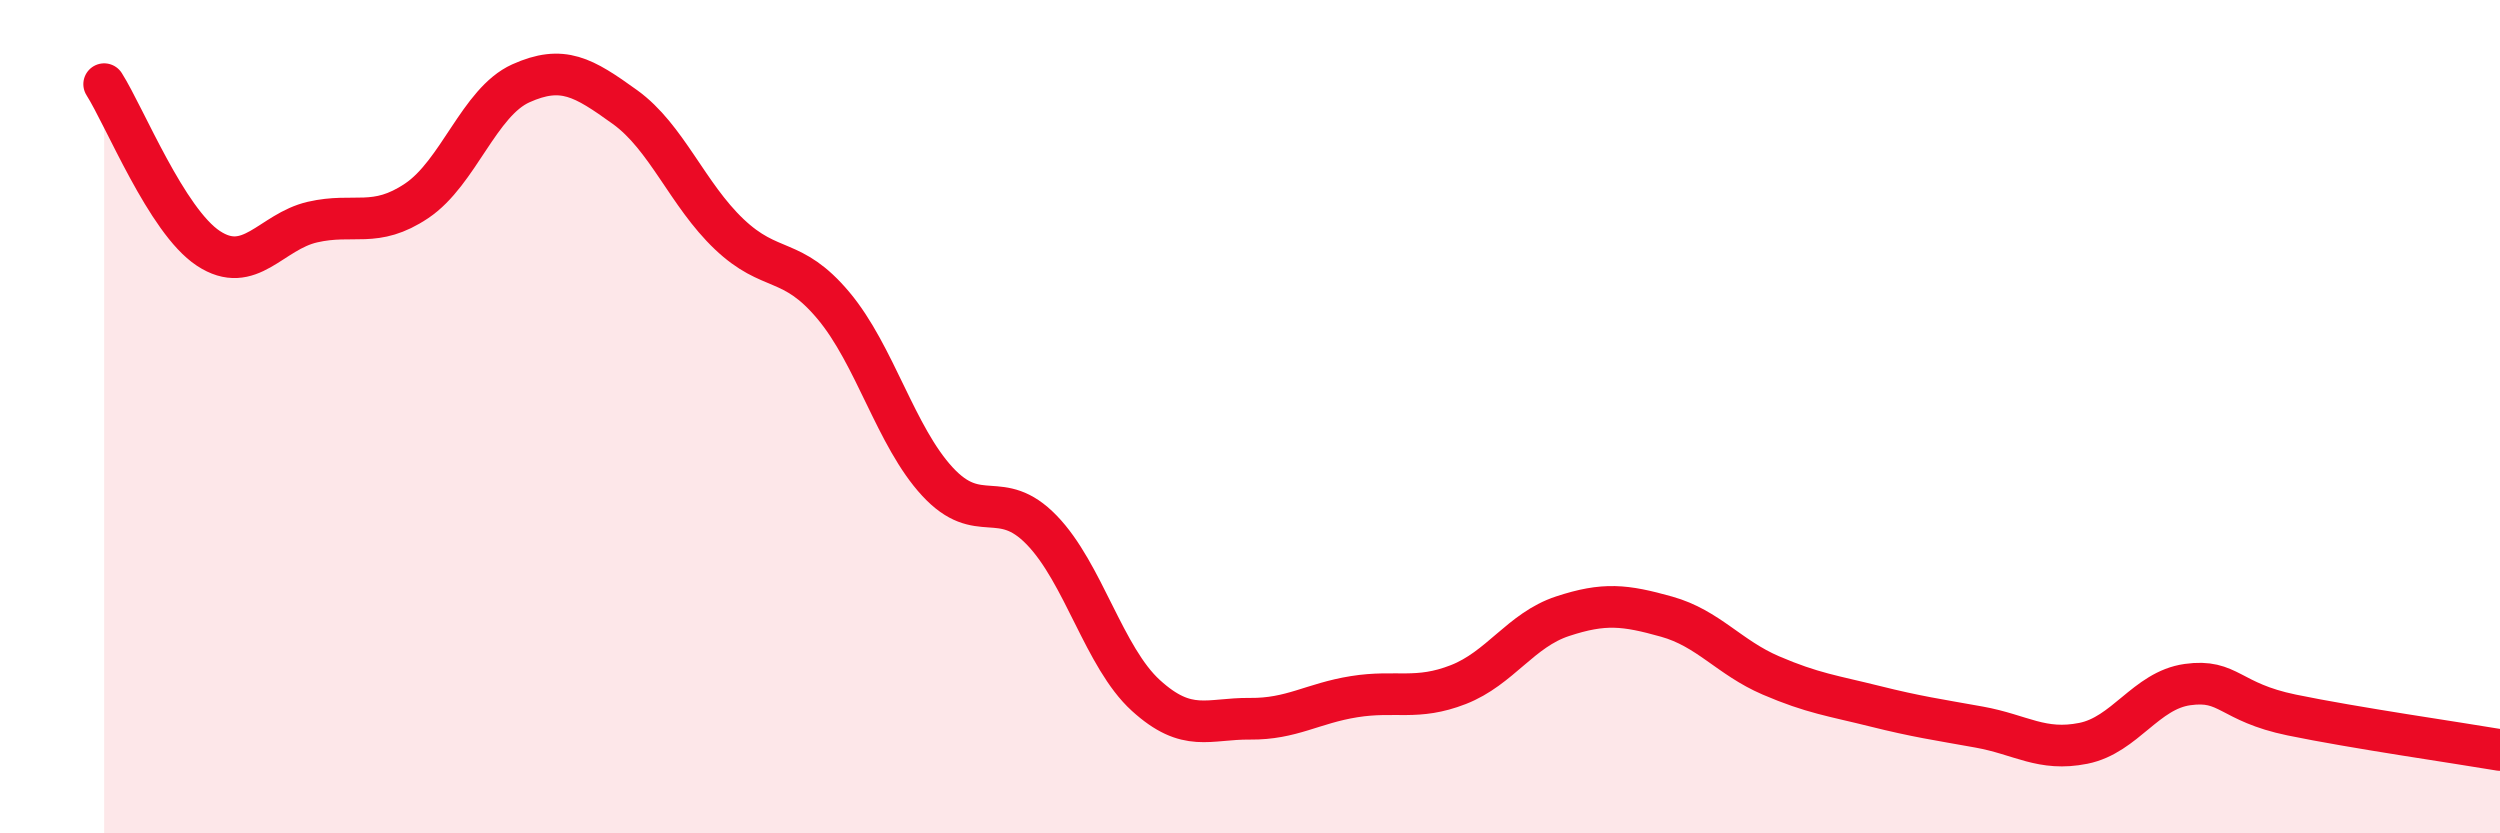 
    <svg width="60" height="20" viewBox="0 0 60 20" xmlns="http://www.w3.org/2000/svg">
      <path
        d="M 2.5,2.02 C 3,2.81 4,5.3 5,5.96 C 6,6.62 6.5,5.56 7.5,5.33 C 8.5,5.1 9,5.49 10,4.82 C 11,4.15 11.5,2.45 12.5,2 C 13.5,1.55 14,1.85 15,2.57 C 16,3.29 16.5,4.67 17.5,5.62 C 18.5,6.57 19,6.14 20,7.33 C 21,8.52 21.5,10.48 22.5,11.56 C 23.5,12.64 24,11.69 25,12.72 C 26,13.75 26.5,15.78 27.5,16.69 C 28.5,17.6 29,17.24 30,17.25 C 31,17.26 31.5,16.88 32.5,16.72 C 33.5,16.56 34,16.82 35,16.43 C 36,16.04 36.5,15.12 37.5,14.79 C 38.5,14.46 39,14.52 40,14.8 C 41,15.08 41.5,15.78 42.5,16.21 C 43.5,16.64 44,16.7 45,16.95 C 46,17.2 46.5,17.27 47.5,17.45 C 48.5,17.63 49,18.04 50,17.84 C 51,17.64 51.5,16.57 52.5,16.43 C 53.5,16.29 53.5,16.85 55,17.16 C 56.5,17.47 59,17.83 60,18L60 20L2.5 20Z"
        fill="#EB0A25"
        opacity="0.1"
        stroke-linecap="round"
        stroke-linejoin="round"
      />
      <path
        d="M 2.5,2.02 C 3,2.81 4,5.3 5,5.96 C 6,6.62 6.5,5.56 7.5,5.33 C 8.5,5.1 9,5.49 10,4.82 C 11,4.15 11.5,2.45 12.5,2 C 13.5,1.55 14,1.85 15,2.57 C 16,3.29 16.5,4.67 17.5,5.62 C 18.5,6.57 19,6.14 20,7.33 C 21,8.52 21.5,10.48 22.5,11.56 C 23.5,12.64 24,11.69 25,12.72 C 26,13.75 26.5,15.78 27.5,16.69 C 28.5,17.6 29,17.24 30,17.25 C 31,17.26 31.5,16.88 32.5,16.72 C 33.5,16.56 34,16.82 35,16.43 C 36,16.04 36.5,15.12 37.5,14.79 C 38.5,14.46 39,14.52 40,14.8 C 41,15.08 41.5,15.78 42.5,16.21 C 43.5,16.64 44,16.7 45,16.95 C 46,17.2 46.5,17.27 47.5,17.45 C 48.5,17.63 49,18.04 50,17.84 C 51,17.64 51.5,16.57 52.5,16.43 C 53.5,16.29 53.5,16.85 55,17.16 C 56.5,17.47 59,17.83 60,18"
        stroke="#EB0A25"
        stroke-width="1"
        fill="none"
        stroke-linecap="round"
        stroke-linejoin="round"
      />
    </svg>
  